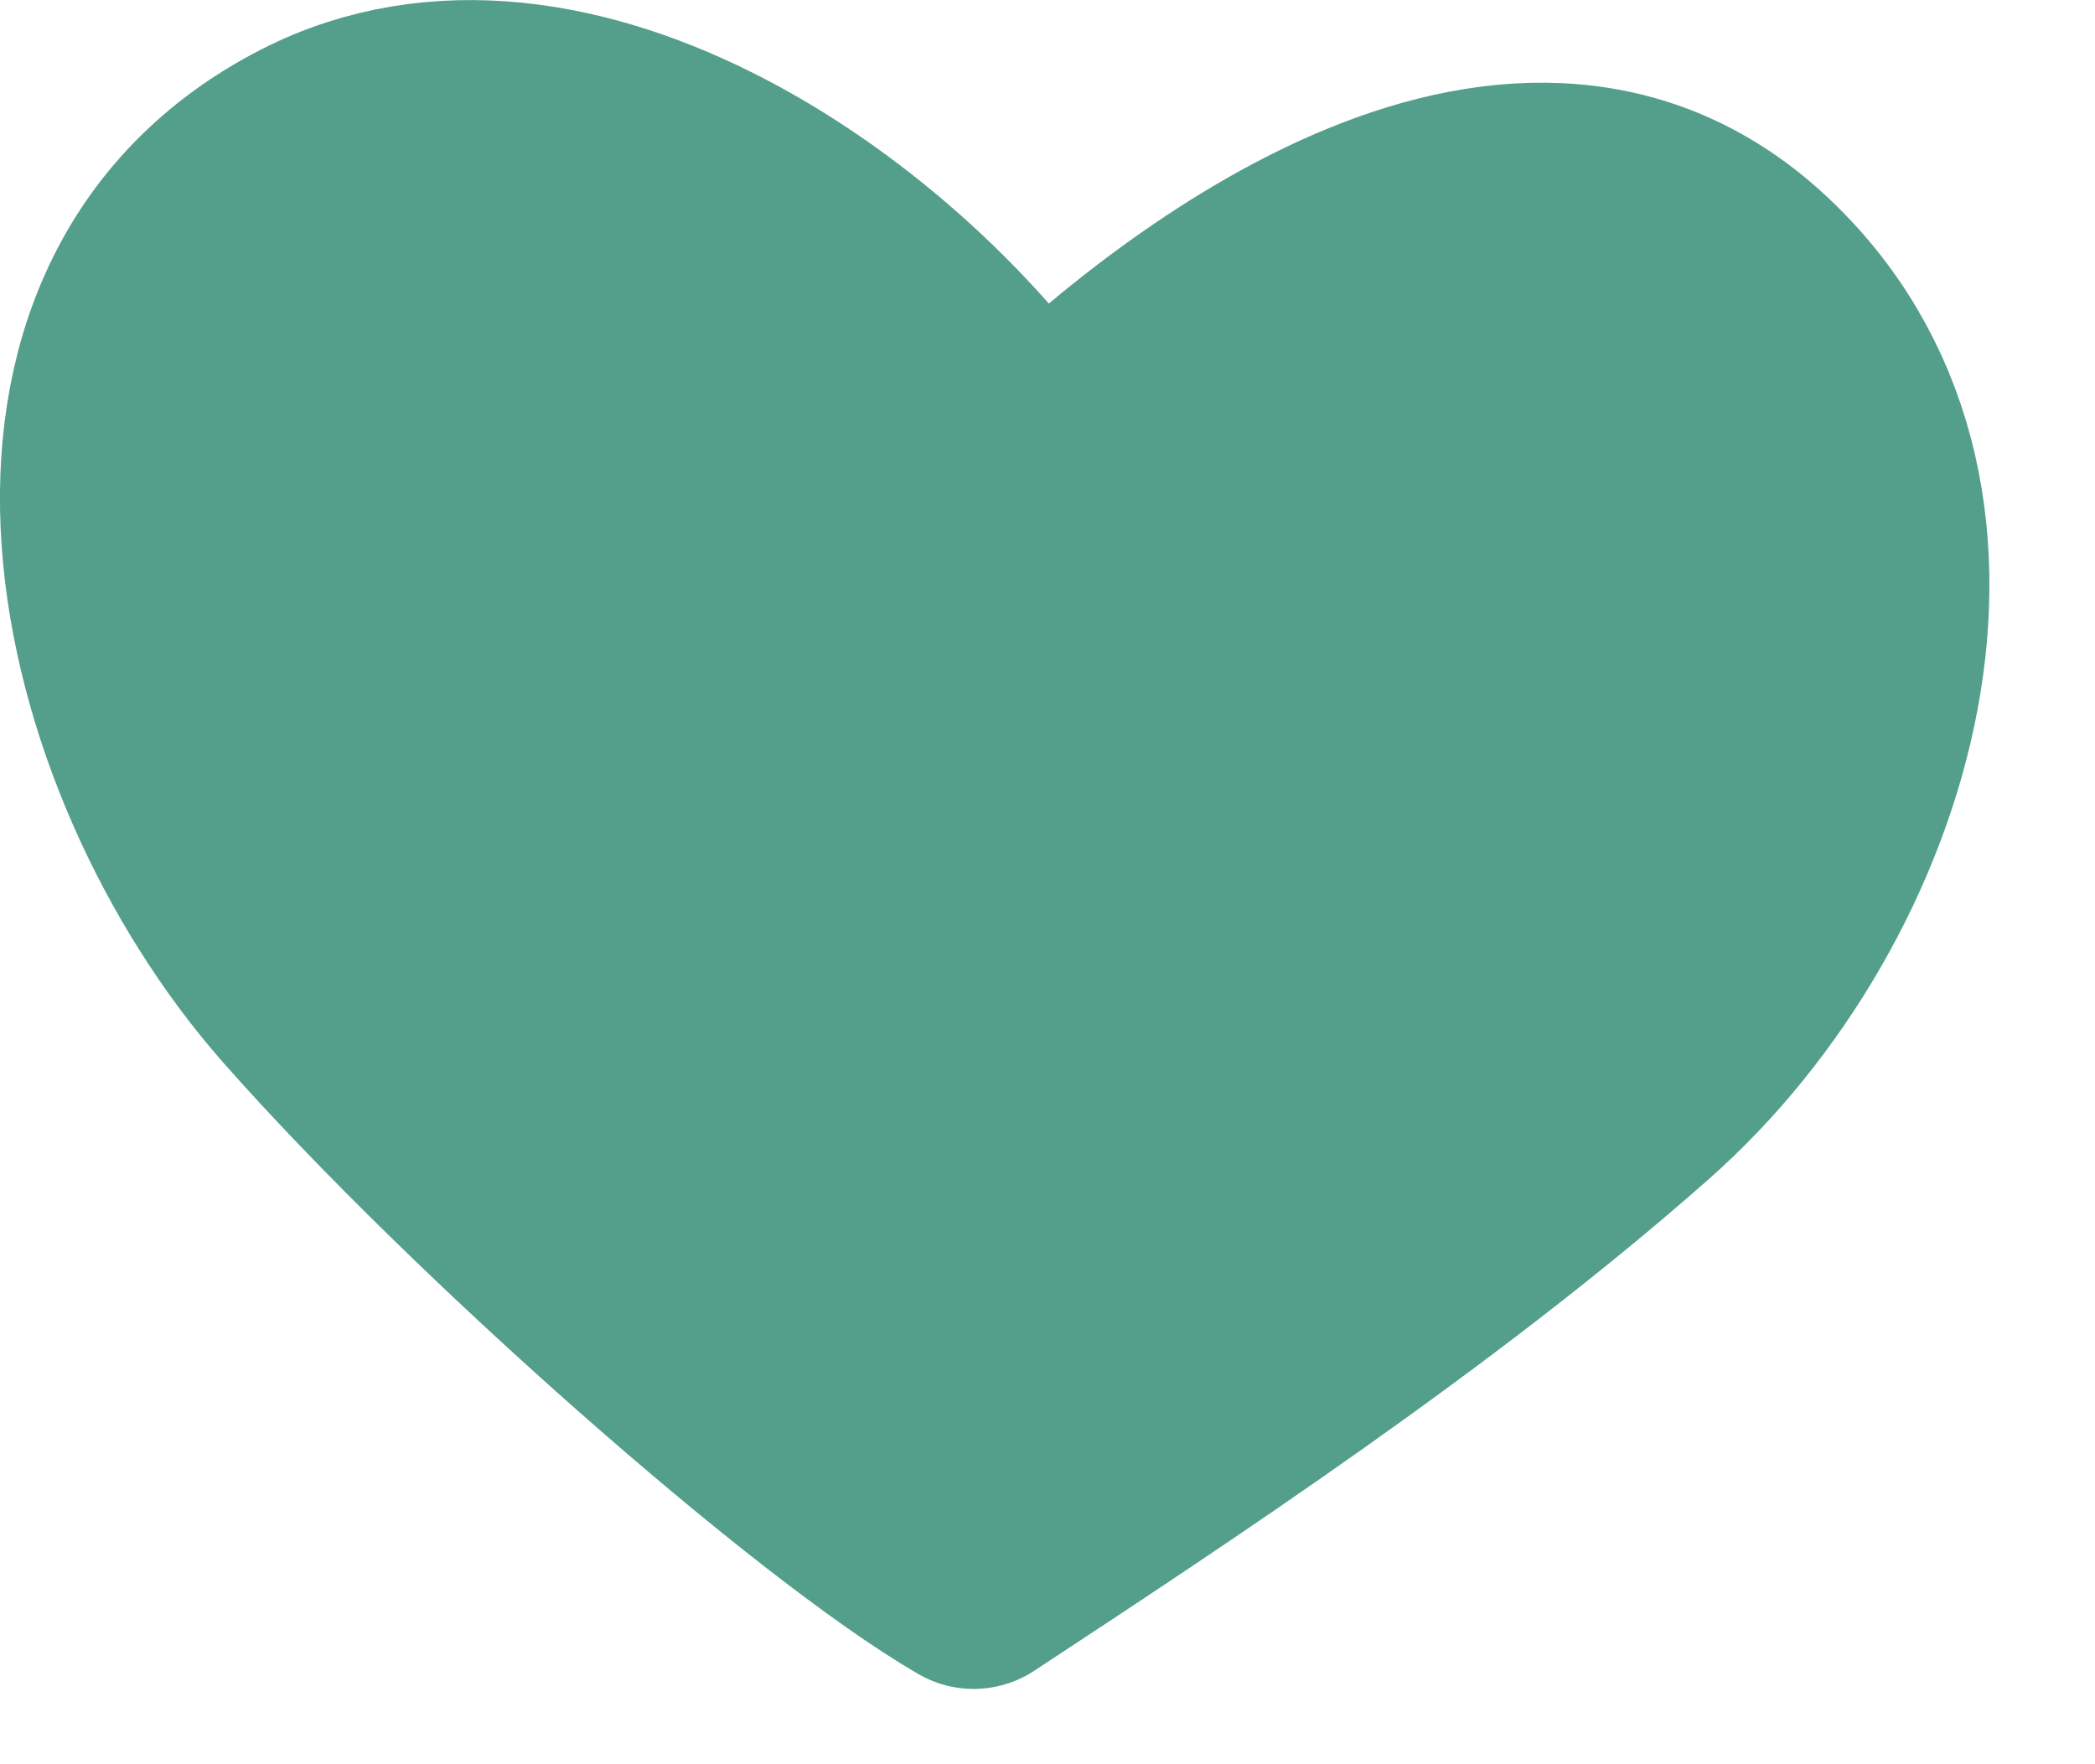 <svg width="19" height="16" viewBox="0 0 19 16" fill="none" xmlns="http://www.w3.org/2000/svg">
<path d="M15.865 2.495C13.72 0.521 10.665 2.953 9.382 4.22C8.087 2.251 5.112 0.174 2.83 1.336C-0.023 2.79 0.853 6.8 2.783 8.985C4.439 10.858 7.462 13.524 8.83 14.317L8.83 14.317C10.603 13.151 12.966 11.597 14.839 9.941C16.958 8.068 18.01 4.469 15.865 2.495Z" fill="#539F8C" stroke="#539F8C" stroke-width="2" stroke-linejoin="round"/>
</svg>
